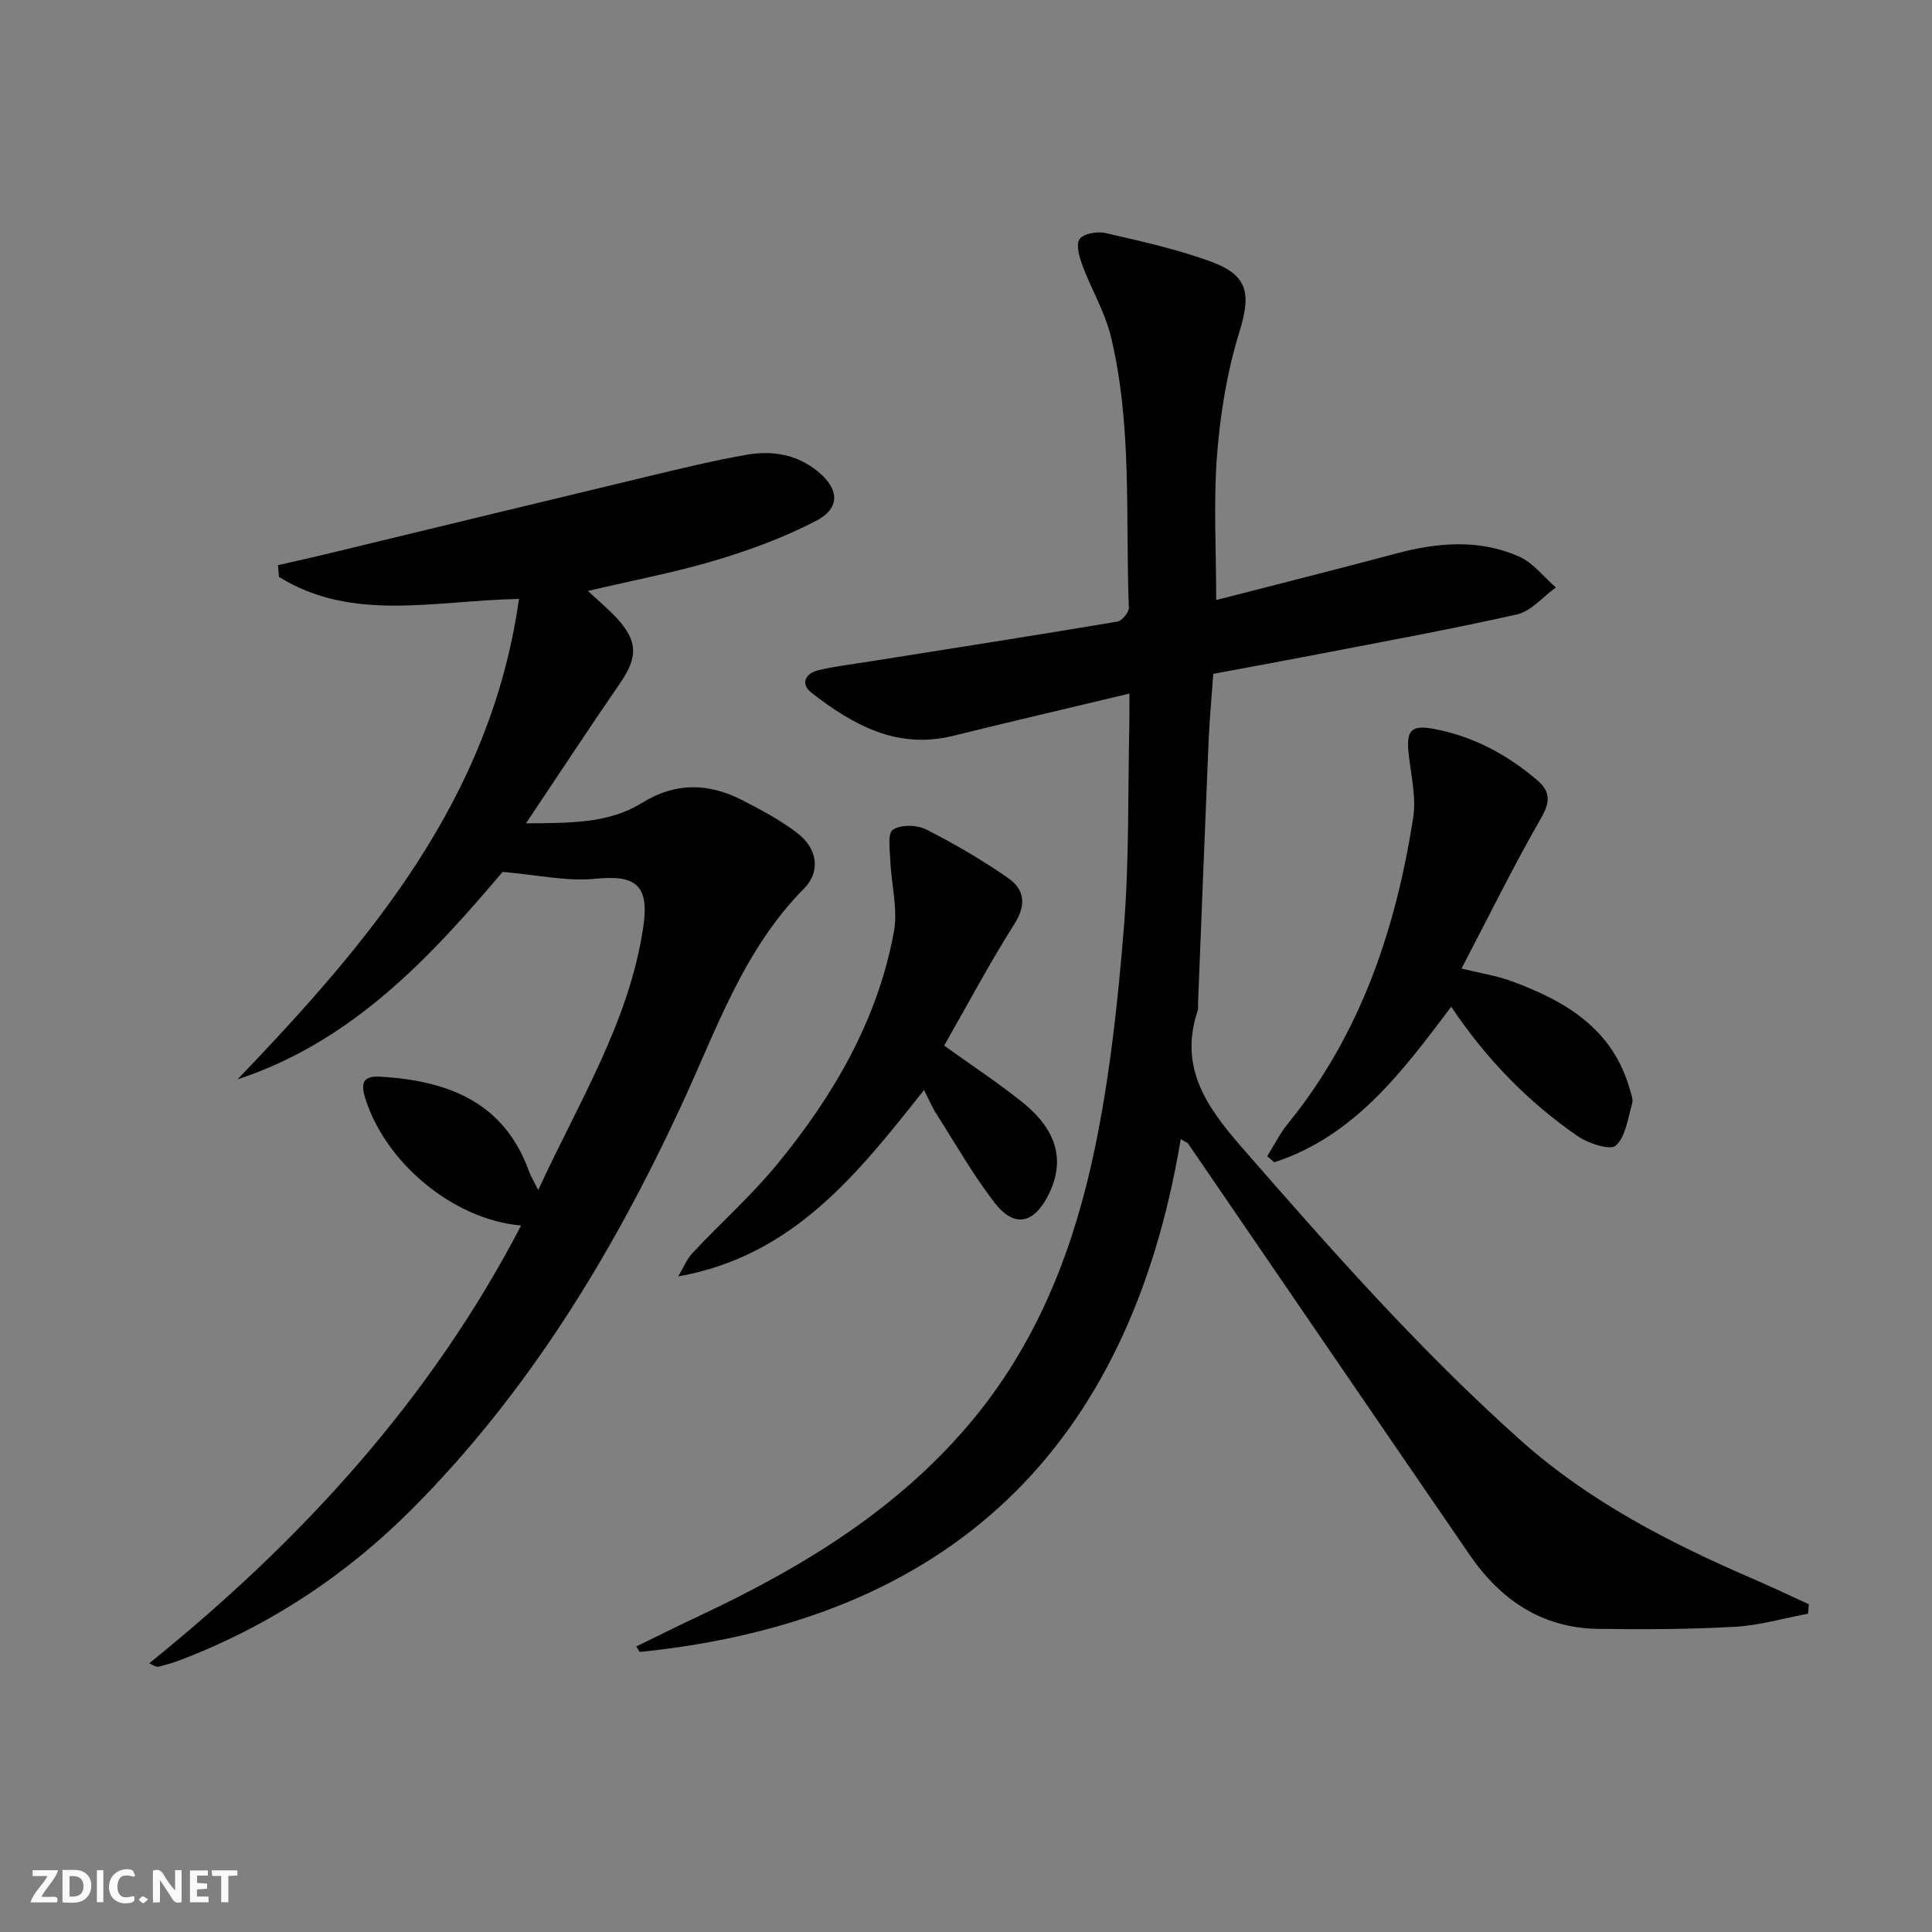 <svg enable-background="new 0 0 400 400" viewBox="0 0 400 400" xmlns="http://www.w3.org/2000/svg"><rect x="0" y="0" width="400" height="400" fill="#808080" stroke="none"/><g fill="#fbfafa"><path d="m37.59 393.81c-.92.31-1.52.05-2-.78-.7-1.2-1.52-2.34-2.47-3.78v4.59c-.55.03-.95.05-1.41.07-.03-.37-.06-.64-.06-.91 0-1.91 0-3.81 0-5.7 1.13-.41 1.77-.03 2.29.91.62 1.11 1.38 2.14 2.31 3.19v-4.2h1.35v6.61z"/><path d="m12.94 393.88v-6.75c1.9.19 3.93-.54 5.37 1.29.8 1.01.78 2.88.03 3.97-1.37 1.97-3.4 1.51-5.4 1.49m1.45-1.22c2.04.12 2.92-.58 2.89-2.21-.03-1.51-.98-2.19-2.89-2z"/><path d="m11.81 393.87h-5.49c.68-2.18 2.47-3.48 3.51-5.45h-3.08v-1.21h5.29c-.71 2.13-2.44 3.48-3.47 5.51.86 0 1.63.04 2.39-.01.79-.05 1.14.21.85 1.16"/><path d="m39.33 393.86v-6.61h3.7v1.07h-2.22v1.52c.68.04 1.34.09 2.07.13v1.07c-.72.05-1.38.09-2.1.14v1.48h2.4v1.19h-3.85z"/><path d="m27.71 388.56c-1.15-.3-2.46-.61-3.1.64-.37.73-.41 1.93-.06 2.67.63 1.35 1.99.93 3.17.68.35.94-.01 1.32-.93 1.46-1.62.25-3.05-.27-3.76-1.48-.73-1.25-.6-3.03.31-4.17.88-1.11 2.71-1.7 4-1.16.32.13.44.74.65 1.12-.1.08-.19.16-.28.24"/><path d="m49.15 387.24v1.07c-.59.02-1.17.05-1.87.08v5.44h-1.48v-5.44h-1.85c-.05-.4-.08-.73-.13-1.15z"/><path d="m20.06 387.21h1.33v6.62h-1.33z"/><path d="m30.68 393.25c-.49.38-.8.79-1.05.76-.32-.05-.6-.45-.9-.7.26-.24.51-.64.8-.67.29-.04.62.3 1.15.61"/></g><path d="m244.46 235.85c-10.68 64.09-47.85 99.66-112.03 106.17-.23-.38-.46-.76-.69-1.14 4.21-2.05 8.39-4.14 12.62-6.13 21.89-10.26 42.28-22.59 57.78-41.7 13.1-16.16 20.32-35.13 24.49-55.08 3.14-15.04 4.81-30.47 6.05-45.82 1.14-14.08.82-28.27 1.14-42.42.04-1.77.01-3.55.01-6.13-12.71 3.04-24.63 5.81-36.51 8.75-11.59 2.87-20.75-2.27-29.33-8.94-2.37-1.84-1.21-4.04 1.51-4.67 3.54-.82 7.17-1.25 10.76-1.82 17.03-2.71 34.06-5.36 51.07-8.22.97-.16 2.43-1.93 2.39-2.9-.74-18.74.73-37.66-3.72-56.11-1.22-5.07-4.04-9.75-5.88-14.7-.65-1.75-1.4-4.34-.6-5.49s3.65-1.65 5.33-1.26c7.42 1.72 14.92 3.35 22.03 5.99 7.72 2.87 8.1 6.8 5.69 14.6-2.52 8.16-3.92 16.81-4.59 25.34-.76 9.73-.18 19.56-.18 30.06 12.32-3.18 24.83-6.31 37.29-9.64 8.57-2.29 17.14-3 25.39.62 2.93 1.28 5.12 4.23 7.65 6.42-2.68 1.92-5.12 4.92-8.09 5.59-14.71 3.29-29.56 5.98-44.37 8.84-6.01 1.16-12.04 2.25-18.47 3.45-.33 4.67-.77 9.26-.97 13.86-.77 18.11-1.46 36.23-2.19 54.35-.02.5.09 1.04-.06 1.49-3.91 11.66 1.68 19.8 9.05 28.25 18.4 21.1 36.87 42.05 57.8 60.74 14.26 12.73 30.88 21.24 48.2 28.72 3.86 1.67 7.65 3.48 11.47 5.22-.05.65-.11 1.3-.16 1.96-5.05.94-10.08 2.43-15.17 2.71-9.43.53-18.89.56-28.34.43-11.6-.17-20.17-6.02-26.56-15.33-18.27-26.61-36.47-53.27-54.7-79.9-1.21-1.77-2.43-3.54-3.64-5.32-.49-.27-.98-.56-1.47-.84z" fill="#000001"/><path d="m107.45 124c-17.62.35-34.49 4.87-49.7-4.56-.06-.81-.13-1.62-.19-2.43 3.66-.84 7.34-1.65 10.99-2.54 21.91-5.29 43.81-10.62 65.73-15.87 6.77-1.62 13.54-3.27 20.39-4.46 5.22-.91 10.33-.06 14.62 3.44 4.53 3.69 4.73 7.66-.4 10.3-6.57 3.39-13.64 6.01-20.74 8.13-8.5 2.53-17.26 4.18-26.42 6.34 2.31 2.17 4.36 3.85 6.11 5.78 4.28 4.74 4.18 8.03.55 13.3-6.37 9.24-12.52 18.63-19.49 29.03 9.3-.06 17.18.01 24-4.22 7.04-4.36 13.83-4.12 20.78-.57 3.98 2.03 7.98 4.17 11.49 6.88 4.03 3.12 4.8 7.87 1.31 11.4-12.59 12.71-18.16 29.29-25.4 44.9-14.26 30.74-31.64 59.32-55.67 83.48-13.79 13.86-29.82 24.4-48.12 31.38-1.39.53-2.84.94-4.28 1.33-.45.12-.97-.03-2.12-.67 31.42-25.35 58.22-54.52 77-90.64-14.14-1.21-28.36-13.19-32.38-26.72-1.23-4.13 1.18-4.25 3.89-4.06 13.64.94 25.03 5.4 30.12 19.55.38 1.05.99 2.02 1.92 3.87 8.41-18.26 18.82-34.81 21.74-54.42 1.29-8.69-1.51-10.87-9.95-10.01-5.84.59-11.88-.8-19.17-1.42-14.48 17.05-30.7 34.99-54.88 42.95 27.22-28.41 52.41-57.89 58.27-99.47z" fill="#000001"/><path d="m302.59 200.53c4.11 1.01 7.23 1.47 10.13 2.53 11.28 4.11 21.17 9.85 24.72 22.49.27.95.73 2.05.48 2.91-.89 3.05-1.31 6.82-3.38 8.72-1.13 1.04-5.67-.42-7.87-1.93-10.35-7.14-19.01-16.05-26.21-26.82-10.09 13.41-20.04 26.8-36.63 32.21-.49-.42-.98-.84-1.47-1.26 1.43-2.27 2.63-4.71 4.31-6.77 15.01-18.49 22.3-40.18 25.91-63.28.67-4.28-.46-8.88-.94-13.31-.51-4.68.46-5.98 5.05-5.14 8.17 1.49 15.32 5.29 21.61 10.68 2.61 2.24 2.75 4.36.82 7.71-5.76 10.02-10.87 20.44-16.53 31.26z" fill="#000001"/><path d="m195.48 216.48c5.83 4.2 11.25 7.74 16.27 11.79 7.26 5.86 8.82 12.26 5.25 19.25-3.01 5.9-7.05 6.72-11.09 1.48-4.45-5.77-8.08-12.17-12.01-18.33-.89-1.39-1.53-2.93-2.59-4.99-13.65 17.21-27.01 34.36-50.88 38.58.98-1.64 1.71-3.51 2.98-4.88 5.8-6.19 12.19-11.86 17.55-18.4 11.61-14.16 20.75-29.79 24.11-48.05.86-4.69-.53-9.77-.73-14.68-.09-2.24-.62-5.68.51-6.45 1.61-1.1 4.96-1.05 6.86-.09 5.88 2.97 11.62 6.33 17.03 10.09 3.32 2.31 3.83 5.48 1.3 9.47-5.16 8.13-9.67 16.66-14.56 25.21z" fill="#000001"/></svg>